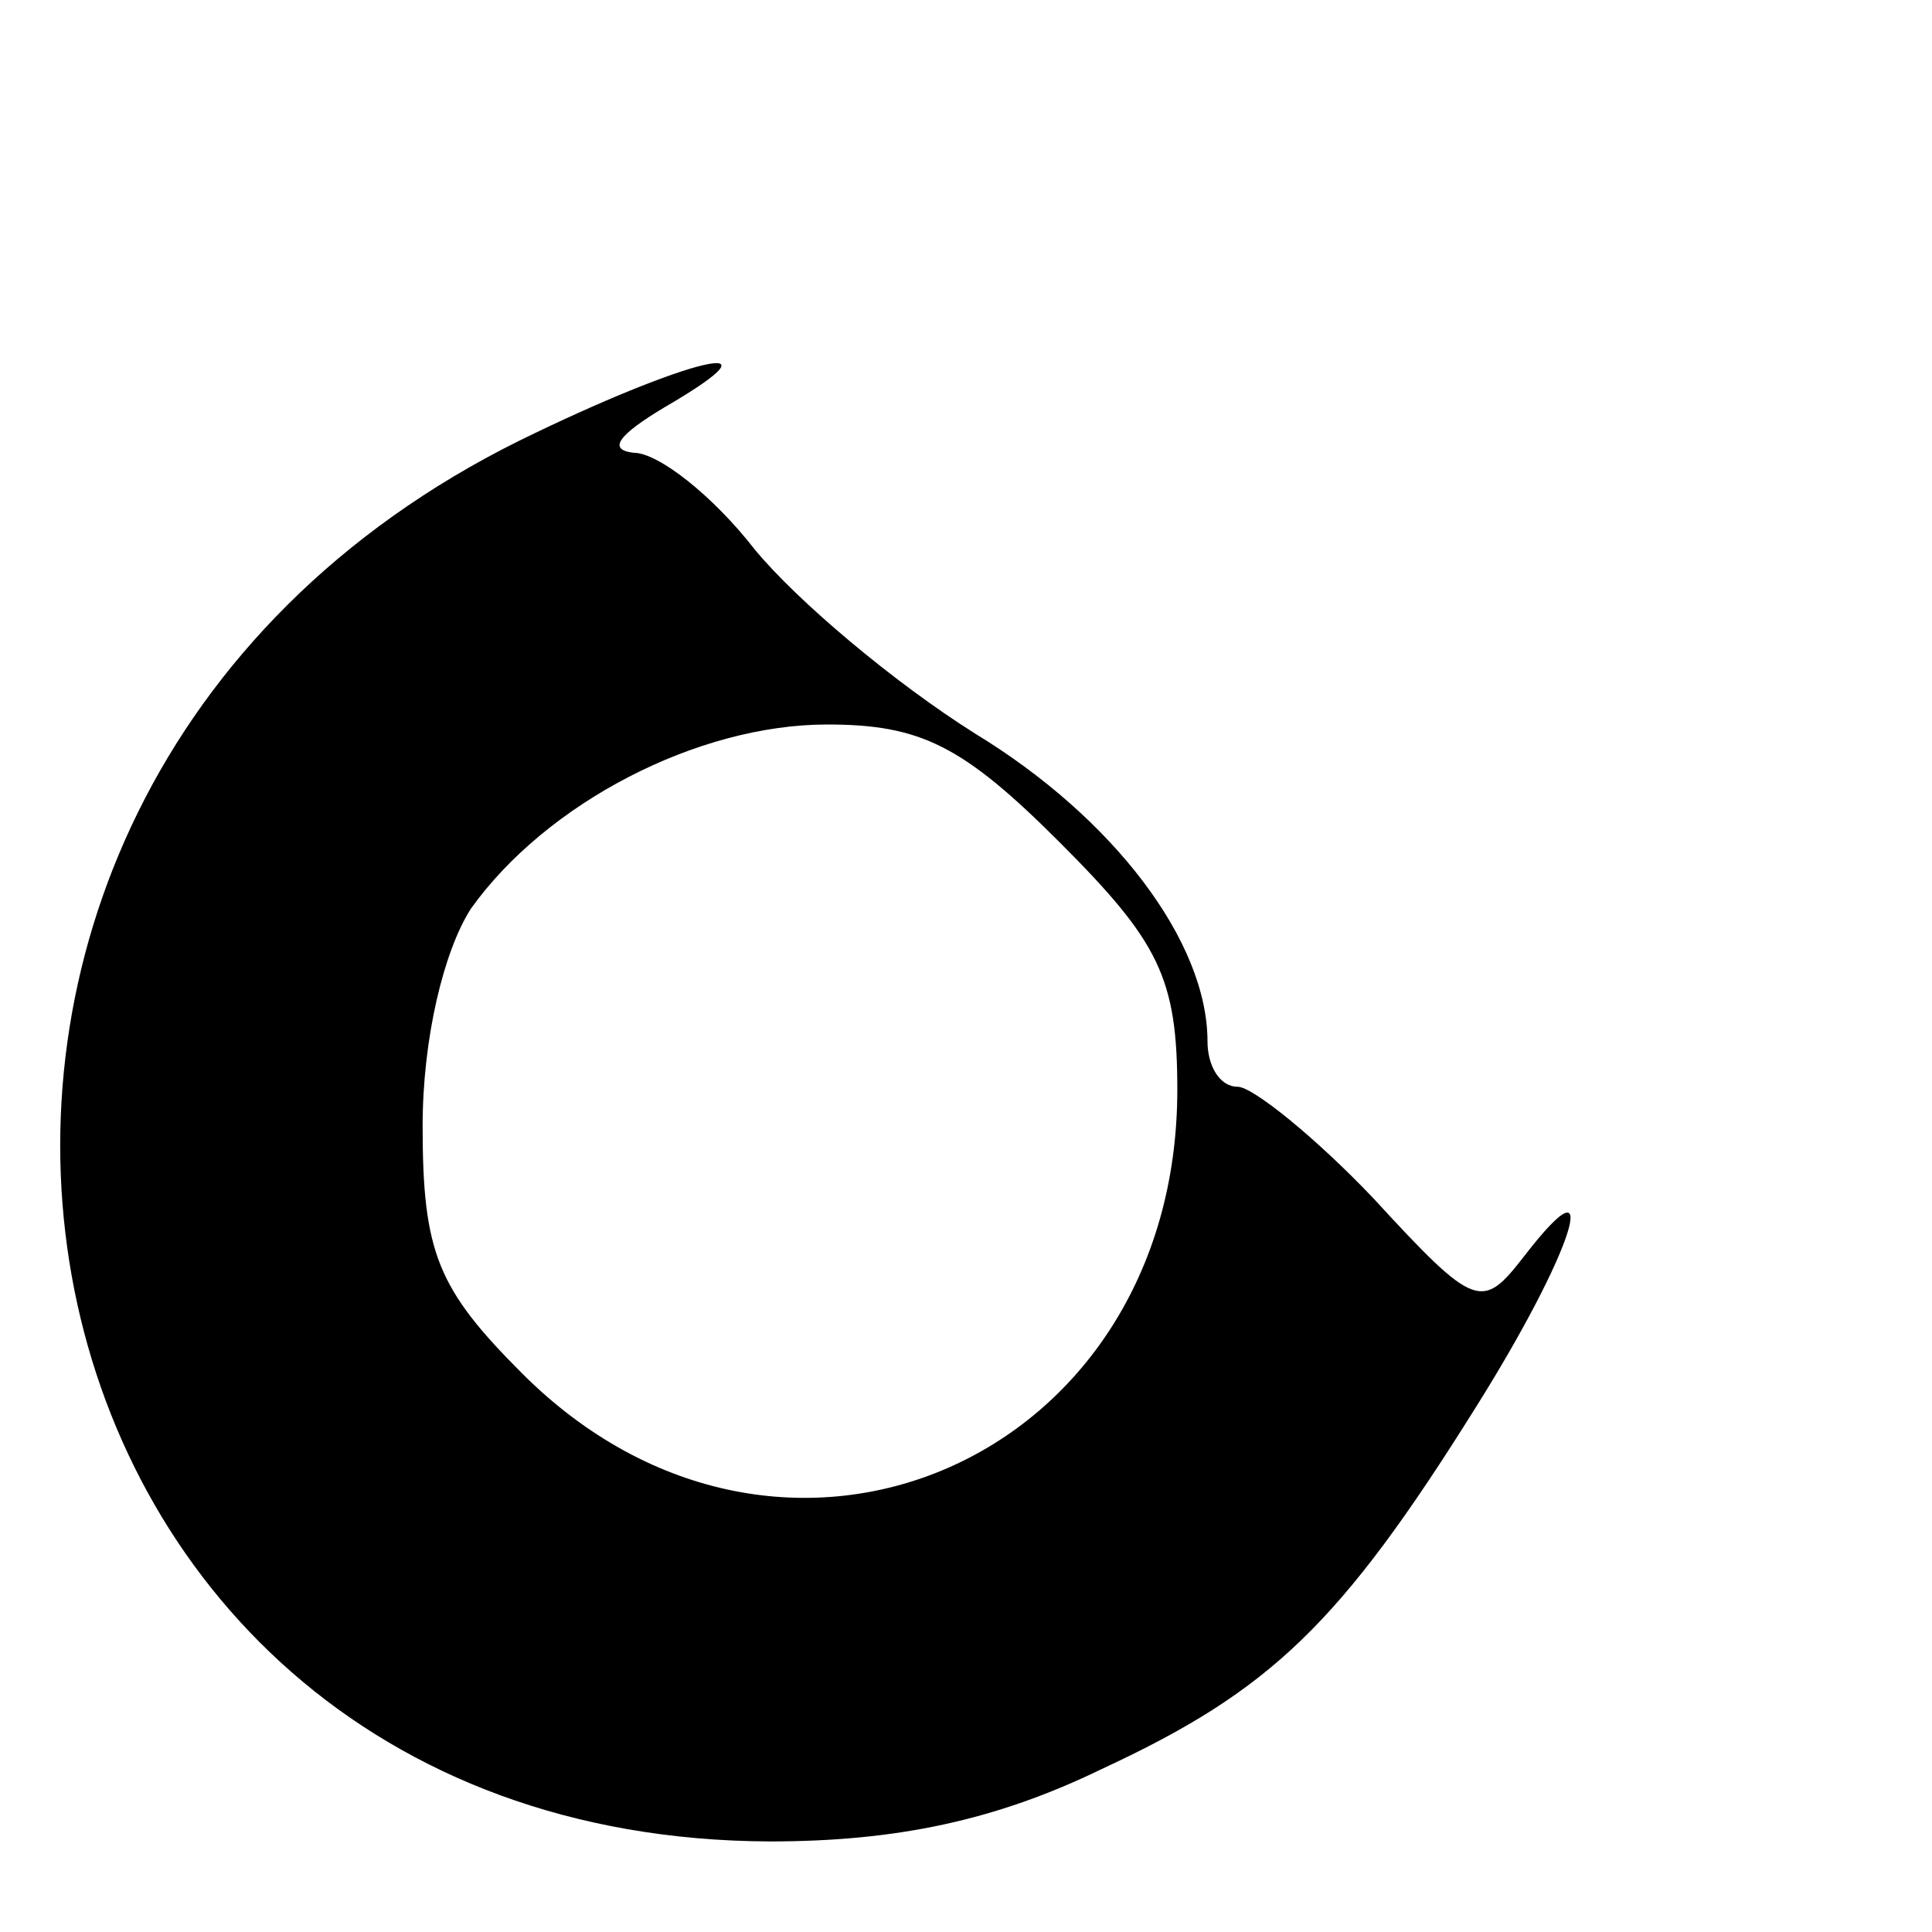 <?xml version="1.0" standalone="no"?>
<!DOCTYPE svg PUBLIC "-//W3C//DTD SVG 20010904//EN"
 "http://www.w3.org/TR/2001/REC-SVG-20010904/DTD/svg10.dtd">
<svg version="1.0" xmlns="http://www.w3.org/2000/svg"
 width="64pt" height="64pt" viewBox="0 0 64 64"
 preserveAspectRatio="xMidYMid meet">

<g transform="translate(0,64) scale(0.1,-0.1)"
fill="#000000" stroke="none">
<path d="M172 494 c-242 -120 -181 -463 83 -464 42 0 75 7 110 24 56 26 79 48
124 120 32 51 43 85 16 50 -14 -18 -16 -18 -50 19 -19 20 -40 37 -45 37 -6 0
-10 7 -10 15 0 33 -31 74 -77 102 -27 17 -59 44 -73 61 -14 18 -32 32 -40 32
-9 1 -5 6 10 15 43 25 7 16 -48 -11z m179 -133 c33 -33 39 -45 39 -82 0 -123
-131 -180 -217 -94 -28 28 -33 40 -33 82 0 29 7 58 16 72 25 35 75 61 118 61
31 0 45 -7 77 -39z"/>
</g>
</svg>
